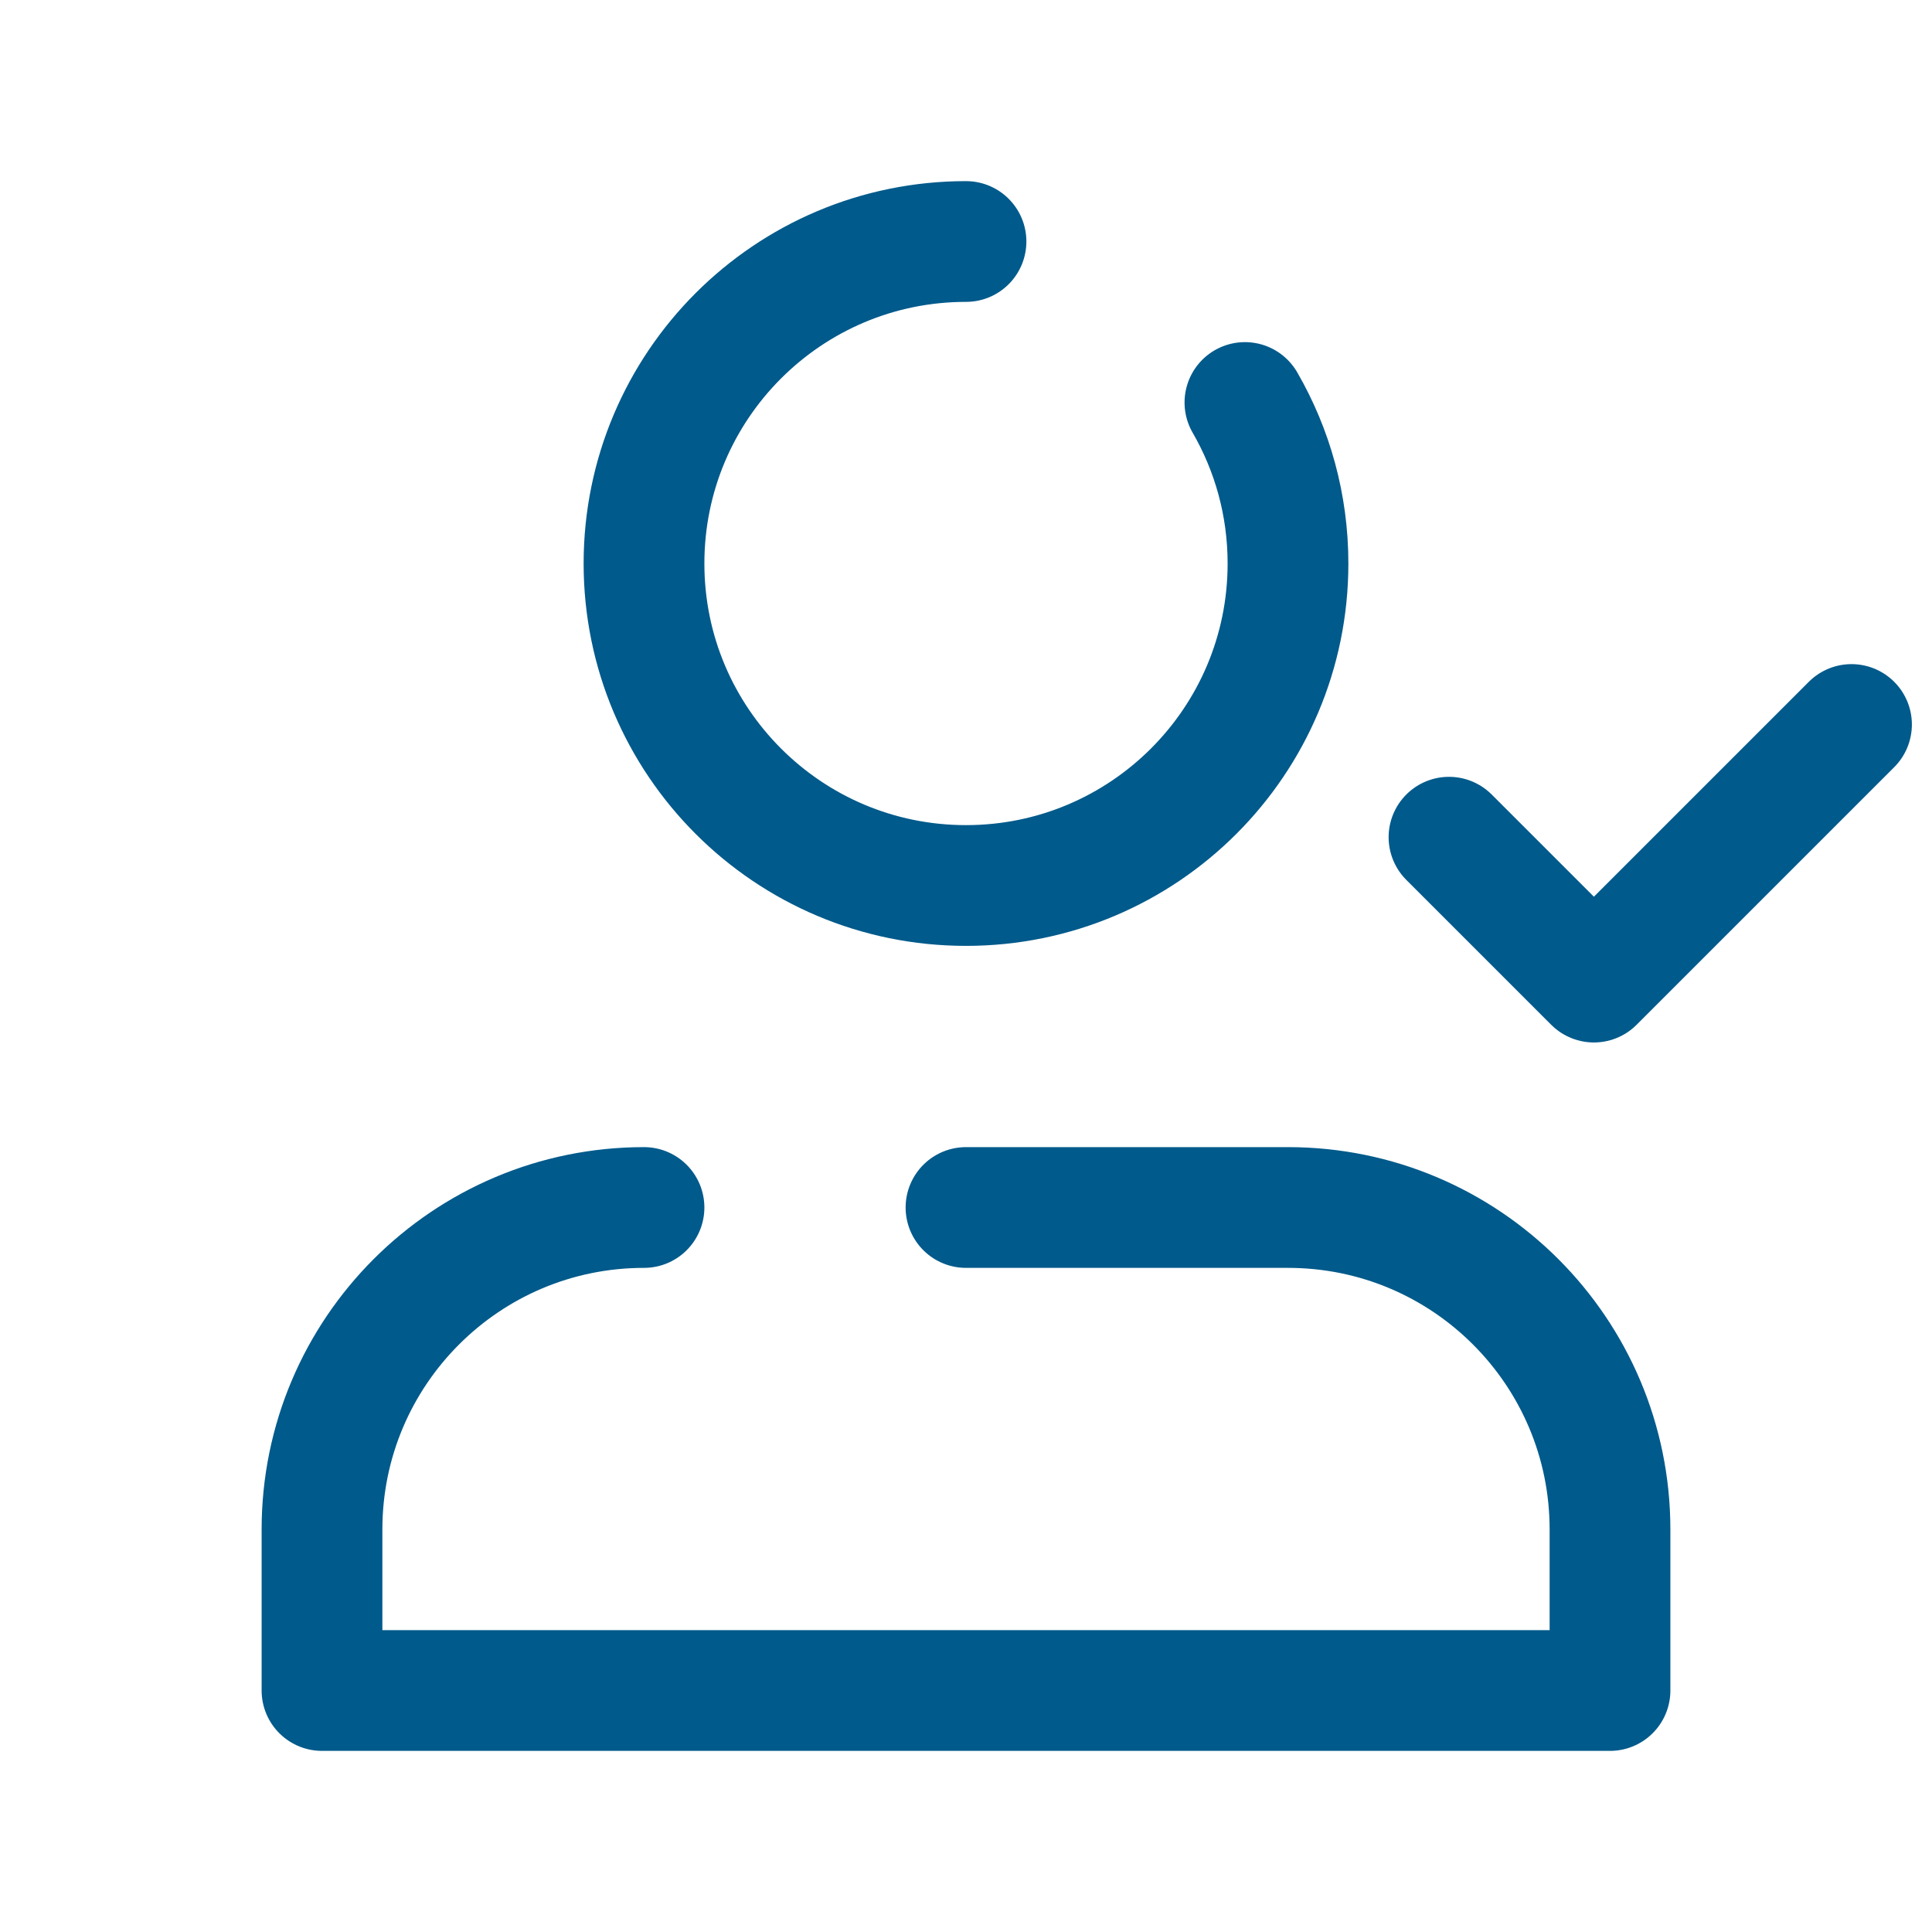 <?xml version="1.0" encoding="UTF-8"?>
<svg xmlns="http://www.w3.org/2000/svg" width="800" height="800" viewBox="0 0 800 800" fill="none">
  <path d="M766.667 300L660 406.663L600 346.667M266.667 500C193.029 500 133.333 559.697 133.333 633.333V700H666.667V633.333C666.667 559.697 606.97 500 533.333 500H400M400 100C326.362 100 266.667 159.695 266.667 233.333C266.667 306.971 326.362 366.667 400 366.667C473.637 366.667 533.333 306.971 533.333 233.333C533.333 209.048 526.84 186.278 515.497 166.667" stroke="#005A8B" stroke-width="50" stroke-linecap="round" stroke-linejoin="round"></path>
</svg>
